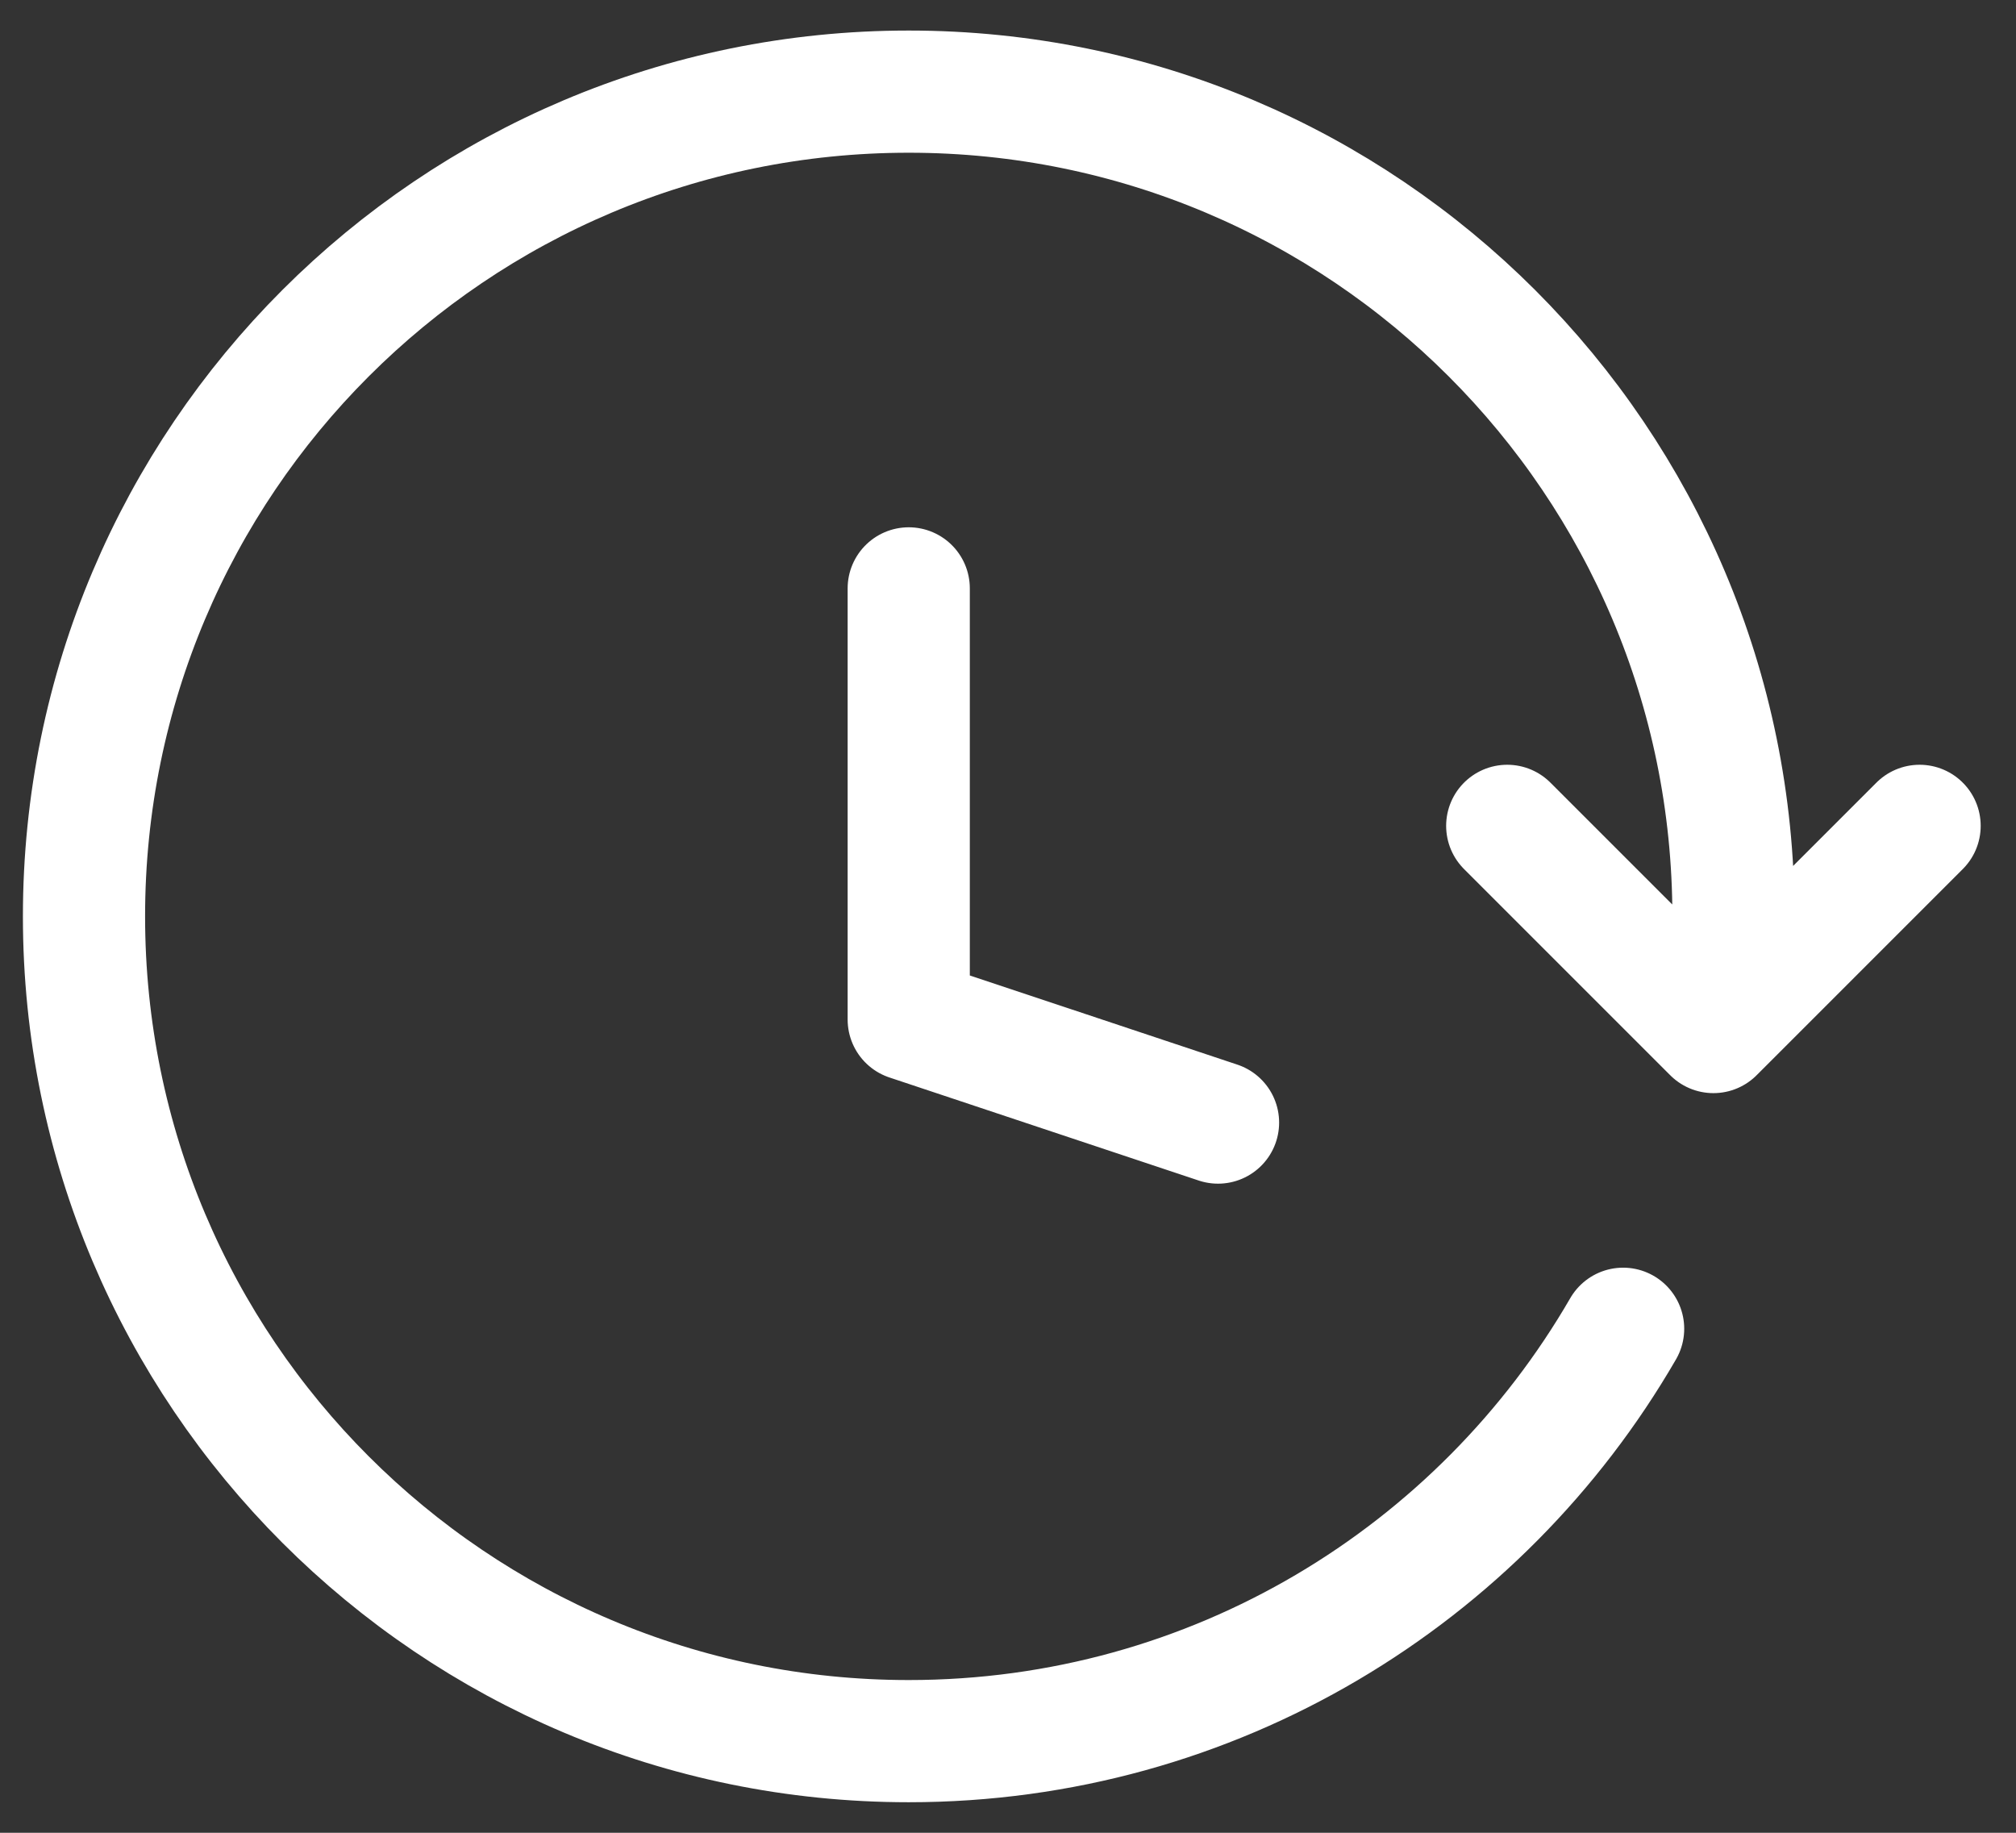 <?xml version="1.0" encoding="UTF-8"?> <svg xmlns="http://www.w3.org/2000/svg" width="33" height="30" viewBox="0 0 33 30" fill="none"><rect x="0" y="0" width="33" height="30" fill="#333333" stroke="none"/><path d="M19.938 18.375L14.875 16.688V9.631M28.375 15C28.375 7.544 22.331 1.5 14.875 1.5C7.419 1.5 1.375 7.544 1.375 15C1.375 22.456 7.419 28.5 14.875 28.5C19.872 28.5 24.235 25.785 26.569 21.75M24.672 13.518L28.047 16.893L31.422 13.518" stroke="white" stroke-width="2" stroke-linecap="round" stroke-linejoin="round"></path></svg> 